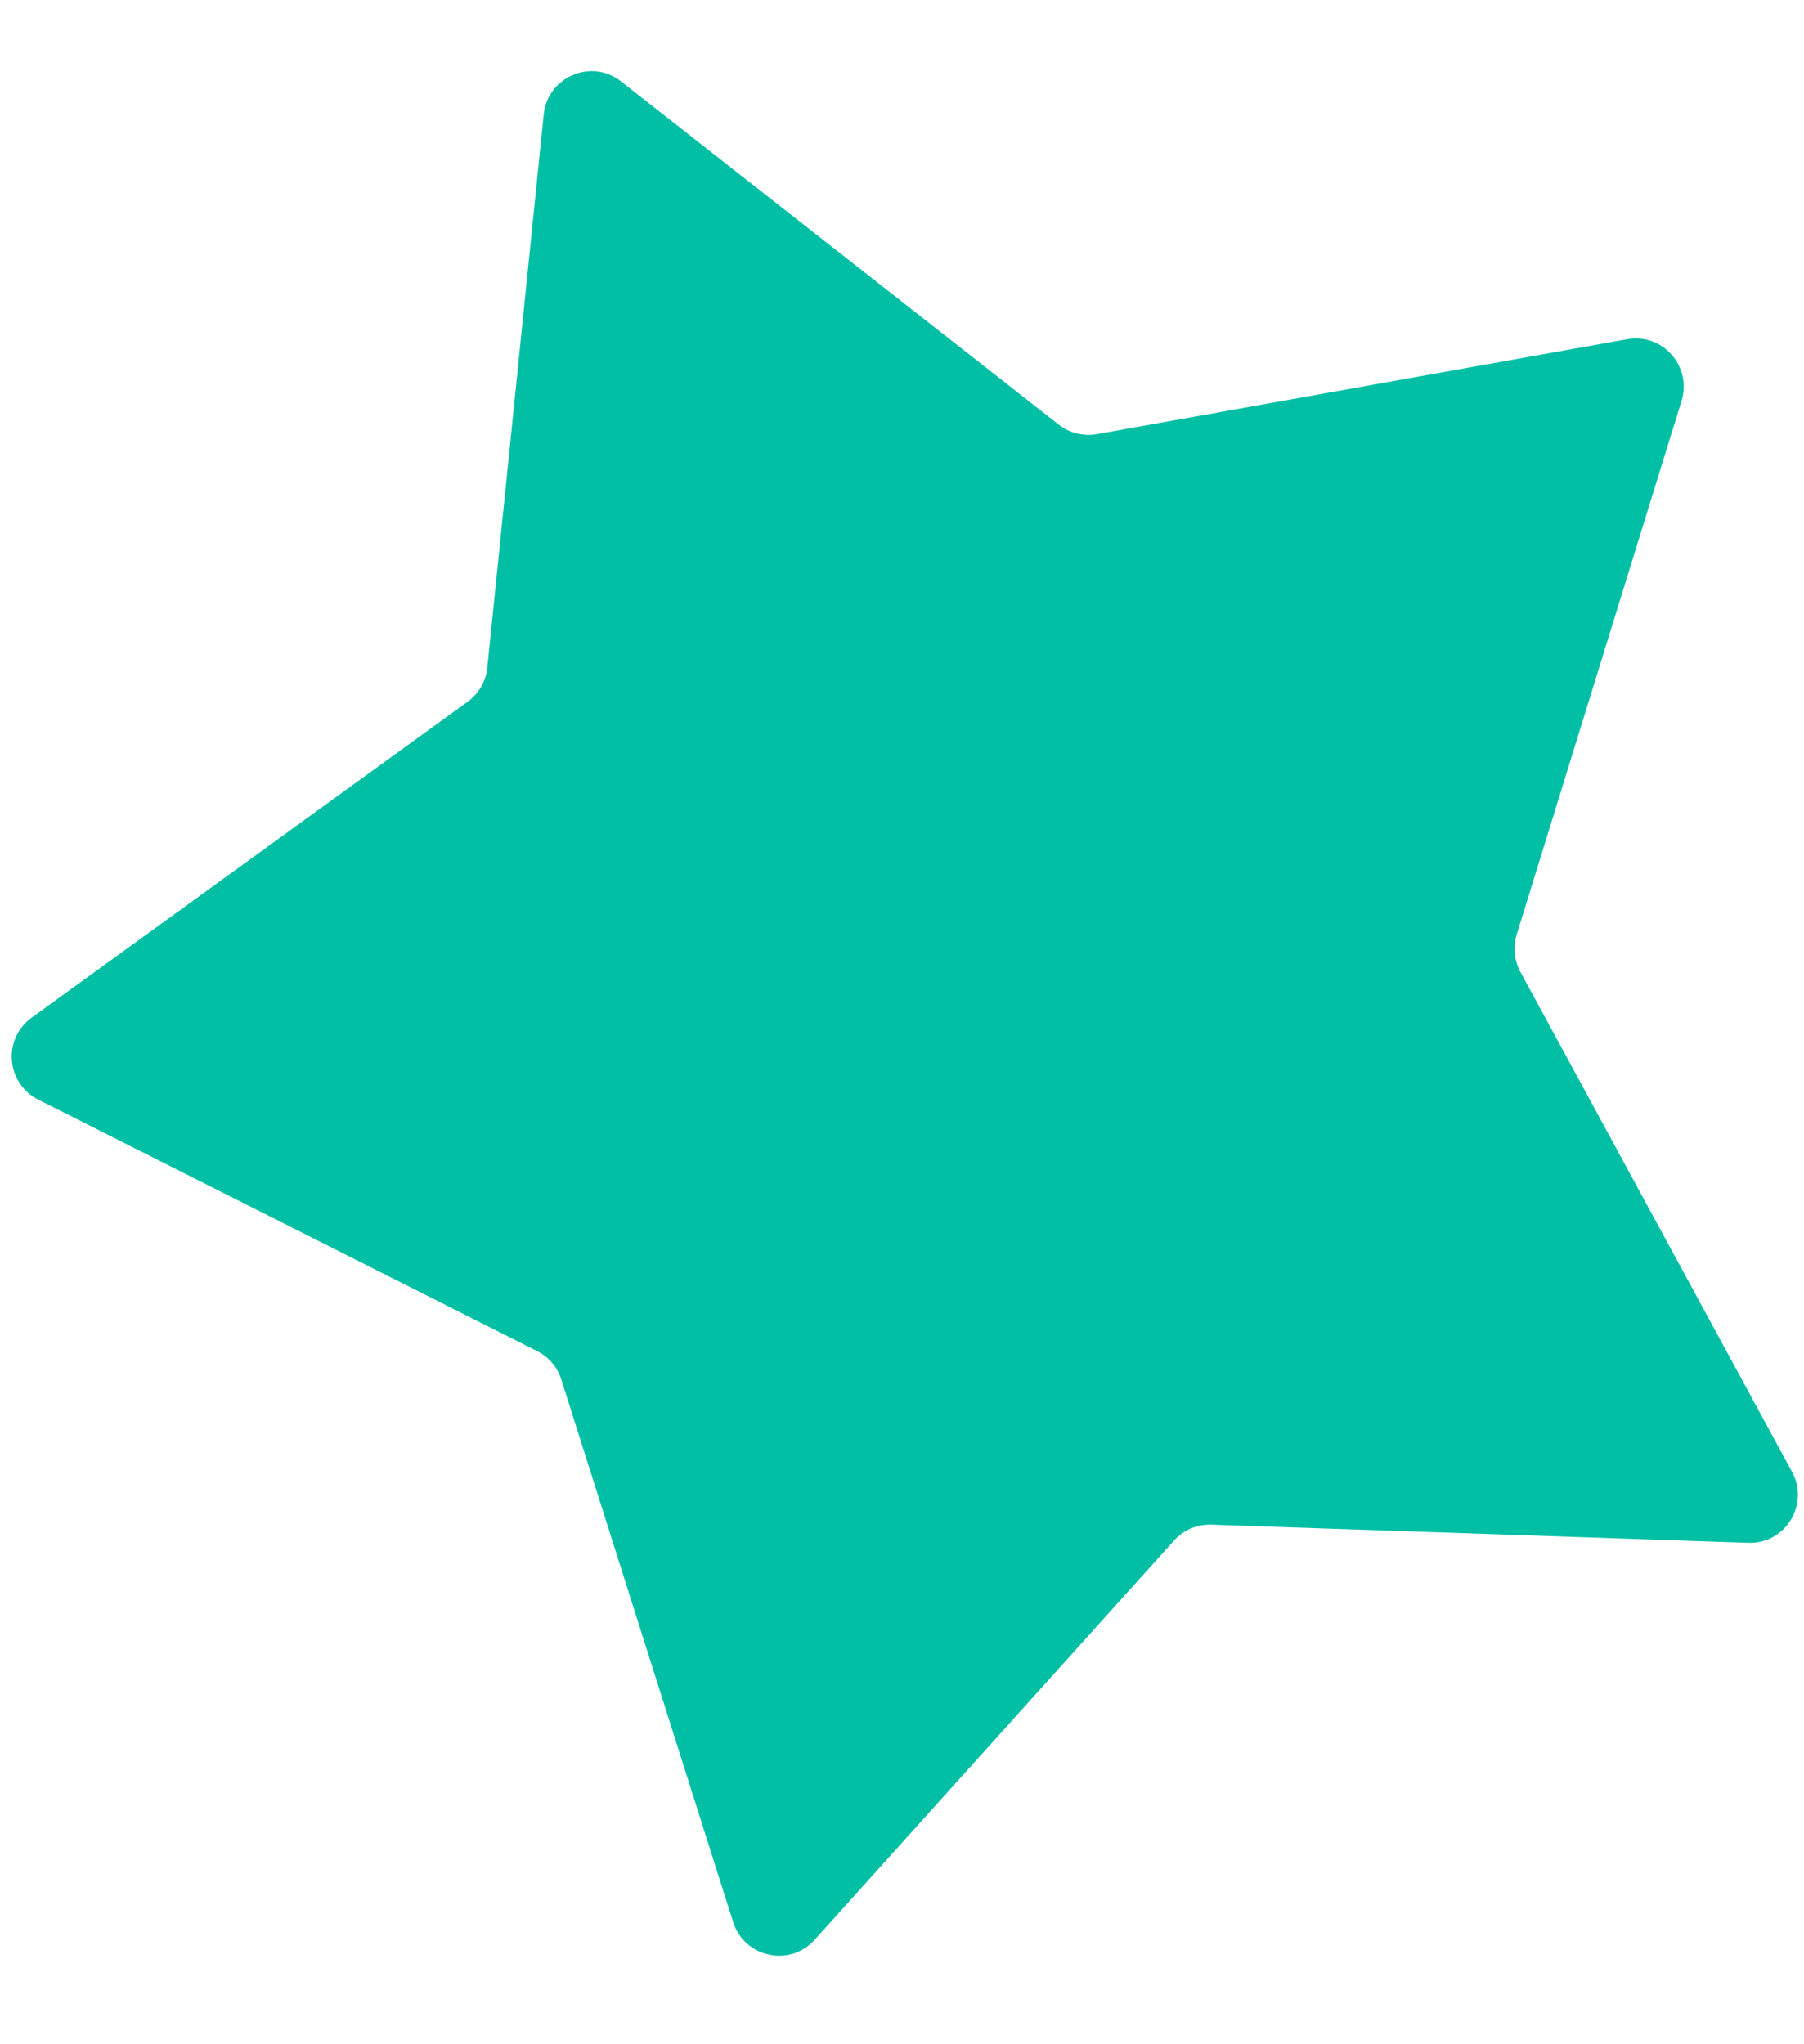 <?xml version="1.0" encoding="UTF-8"?> <svg xmlns="http://www.w3.org/2000/svg" width="15" height="17" viewBox="0 0 15 17" fill="none"><path d="M4.521 0.952C4.553 0.639 4.918 0.483 5.165 0.678L8.803 3.531C8.893 3.601 9.008 3.63 9.121 3.61L13.529 2.821C13.824 2.768 14.07 3.046 13.982 3.333L12.611 7.772C12.579 7.874 12.59 7.986 12.641 8.081L14.9 12.239C15.048 12.511 14.845 12.841 14.536 12.83L10.072 12.679C9.954 12.675 9.841 12.723 9.762 12.811L6.774 16.131C6.567 16.361 6.189 16.279 6.096 15.984L4.667 11.472C4.635 11.369 4.562 11.284 4.466 11.236L0.317 9.144C0.05 9.009 0.02 8.639 0.263 8.463L3.889 5.835C3.981 5.768 4.041 5.665 4.052 5.551L4.521 0.952Z" fill="#01BFA5"></path></svg> 